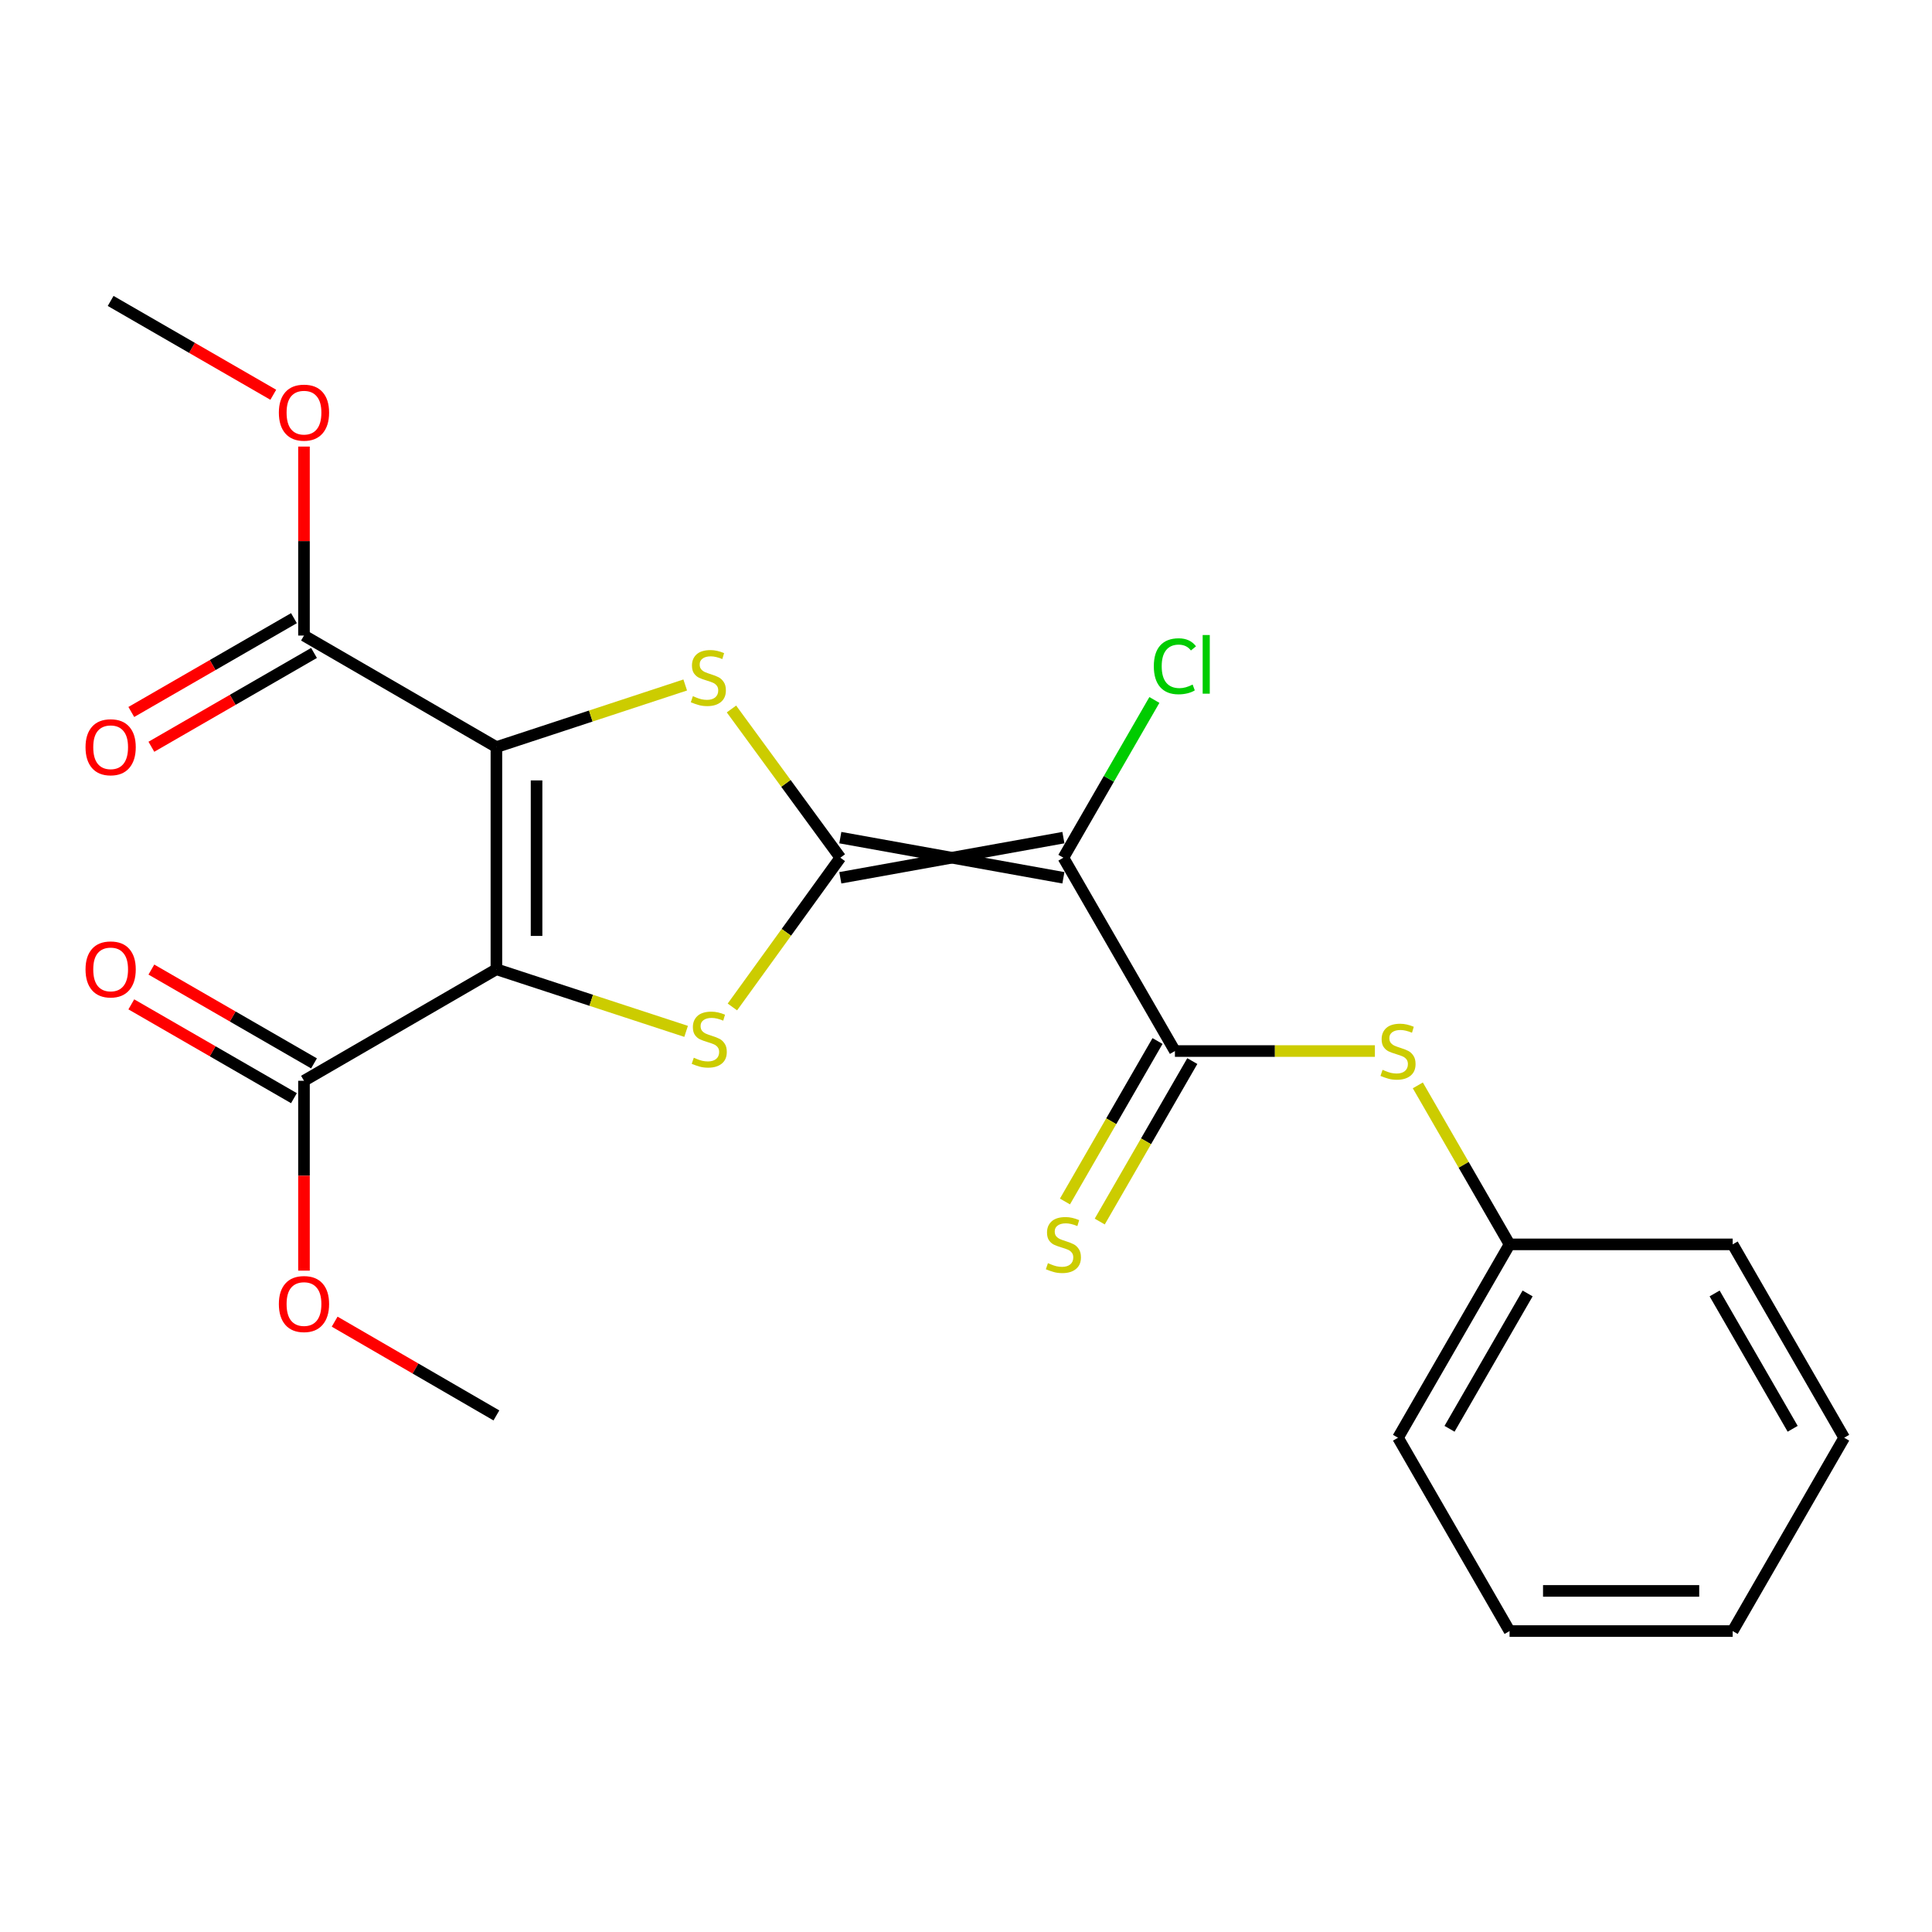 <?xml version='1.0' encoding='iso-8859-1'?>
<svg version='1.1' baseProfile='full'
              xmlns='http://www.w3.org/2000/svg'
                      xmlns:rdkit='http://www.rdkit.org/xml'
                      xmlns:xlink='http://www.w3.org/1999/xlink'
                  xml:space='preserve'
width='1000px' height='1000px' viewBox='0 0 1000 1000'>
<!-- END OF HEADER -->
<rect style='opacity:1.0;fill:#FFFFFF;stroke:none' width='1000' height='1000' x='0' y='0'> </rect>
<path class='bond-0' d='M 256.936,501.686 L 256.936,386.686' style='fill:none;fill-rule:evenodd;stroke:#000000;stroke-width:6px;stroke-linecap:butt;stroke-linejoin:miter;stroke-opacity:1' />
<path class='bond-0' d='M 277.721,484.436 L 277.721,403.936' style='fill:none;fill-rule:evenodd;stroke:#000000;stroke-width:6px;stroke-linecap:butt;stroke-linejoin:miter;stroke-opacity:1' />
<path class='bond-3' d='M 256.936,501.686 L 306.033,517.762' style='fill:none;fill-rule:evenodd;stroke:#000000;stroke-width:6px;stroke-linecap:butt;stroke-linejoin:miter;stroke-opacity:1' />
<path class='bond-3' d='M 306.033,517.762 L 355.131,533.838' style='fill:none;fill-rule:evenodd;stroke:#CCCC00;stroke-width:6px;stroke-linecap:butt;stroke-linejoin:miter;stroke-opacity:1' />
<path class='bond-6' d='M 256.936,501.686 L 157.34,559.411' style='fill:none;fill-rule:evenodd;stroke:#000000;stroke-width:6px;stroke-linecap:butt;stroke-linejoin:miter;stroke-opacity:1' />
<path class='bond-2' d='M 256.936,386.686 L 305.802,370.617' style='fill:none;fill-rule:evenodd;stroke:#000000;stroke-width:6px;stroke-linecap:butt;stroke-linejoin:miter;stroke-opacity:1' />
<path class='bond-2' d='M 305.802,370.617 L 354.669,354.547' style='fill:none;fill-rule:evenodd;stroke:#CCCC00;stroke-width:6px;stroke-linecap:butt;stroke-linejoin:miter;stroke-opacity:1' />
<path class='bond-7' d='M 256.936,386.686 L 157.34,328.961' style='fill:none;fill-rule:evenodd;stroke:#000000;stroke-width:6px;stroke-linecap:butt;stroke-linejoin:miter;stroke-opacity:1' />
<path class='bond-1' d='M 434.95,443.949 L 407.016,482.575' style='fill:none;fill-rule:evenodd;stroke:#000000;stroke-width:6px;stroke-linecap:butt;stroke-linejoin:miter;stroke-opacity:1' />
<path class='bond-1' d='M 407.016,482.575 L 379.083,521.202' style='fill:none;fill-rule:evenodd;stroke:#CCCC00;stroke-width:6px;stroke-linecap:butt;stroke-linejoin:miter;stroke-opacity:1' />
<path class='bond-4' d='M 434.95,454.342 L 550.412,433.557' style='fill:none;fill-rule:evenodd;stroke:#000000;stroke-width:6px;stroke-linecap:butt;stroke-linejoin:miter;stroke-opacity:1' />
<path class='bond-4' d='M 434.95,433.557 L 550.412,454.342' style='fill:none;fill-rule:evenodd;stroke:#000000;stroke-width:6px;stroke-linecap:butt;stroke-linejoin:miter;stroke-opacity:1' />
<path class='bond-23' d='M 434.95,443.949 L 406.778,405.459' style='fill:none;fill-rule:evenodd;stroke:#000000;stroke-width:6px;stroke-linecap:butt;stroke-linejoin:miter;stroke-opacity:1' />
<path class='bond-23' d='M 406.778,405.459 L 378.607,366.969' style='fill:none;fill-rule:evenodd;stroke:#CCCC00;stroke-width:6px;stroke-linecap:butt;stroke-linejoin:miter;stroke-opacity:1' />
<path class='bond-5' d='M 550.412,443.949 L 608.137,544.018' style='fill:none;fill-rule:evenodd;stroke:#000000;stroke-width:6px;stroke-linecap:butt;stroke-linejoin:miter;stroke-opacity:1' />
<path class='bond-12' d='M 550.412,443.949 L 573.96,403.123' style='fill:none;fill-rule:evenodd;stroke:#000000;stroke-width:6px;stroke-linecap:butt;stroke-linejoin:miter;stroke-opacity:1' />
<path class='bond-12' d='M 573.96,403.123 L 597.508,362.297' style='fill:none;fill-rule:evenodd;stroke:#00CC00;stroke-width:6px;stroke-linecap:butt;stroke-linejoin:miter;stroke-opacity:1' />
<path class='bond-8' d='M 608.137,544.018 L 659.89,544.018' style='fill:none;fill-rule:evenodd;stroke:#000000;stroke-width:6px;stroke-linecap:butt;stroke-linejoin:miter;stroke-opacity:1' />
<path class='bond-8' d='M 659.89,544.018 L 711.643,544.018' style='fill:none;fill-rule:evenodd;stroke:#CCCC00;stroke-width:6px;stroke-linecap:butt;stroke-linejoin:miter;stroke-opacity:1' />
<path class='bond-9' d='M 599.135,538.826 L 575.178,580.356' style='fill:none;fill-rule:evenodd;stroke:#000000;stroke-width:6px;stroke-linecap:butt;stroke-linejoin:miter;stroke-opacity:1' />
<path class='bond-9' d='M 575.178,580.356 L 551.221,621.887' style='fill:none;fill-rule:evenodd;stroke:#CCCC00;stroke-width:6px;stroke-linecap:butt;stroke-linejoin:miter;stroke-opacity:1' />
<path class='bond-9' d='M 617.139,549.211 L 593.182,590.742' style='fill:none;fill-rule:evenodd;stroke:#000000;stroke-width:6px;stroke-linecap:butt;stroke-linejoin:miter;stroke-opacity:1' />
<path class='bond-9' d='M 593.182,590.742 L 569.225,632.273' style='fill:none;fill-rule:evenodd;stroke:#CCCC00;stroke-width:6px;stroke-linecap:butt;stroke-linejoin:miter;stroke-opacity:1' />
<path class='bond-11' d='M 162.533,550.409 L 120.442,526.129' style='fill:none;fill-rule:evenodd;stroke:#000000;stroke-width:6px;stroke-linecap:butt;stroke-linejoin:miter;stroke-opacity:1' />
<path class='bond-11' d='M 120.442,526.129 L 78.352,501.849' style='fill:none;fill-rule:evenodd;stroke:#FF0000;stroke-width:6px;stroke-linecap:butt;stroke-linejoin:miter;stroke-opacity:1' />
<path class='bond-11' d='M 152.147,568.413 L 110.057,544.133' style='fill:none;fill-rule:evenodd;stroke:#000000;stroke-width:6px;stroke-linecap:butt;stroke-linejoin:miter;stroke-opacity:1' />
<path class='bond-11' d='M 110.057,544.133 L 67.966,519.853' style='fill:none;fill-rule:evenodd;stroke:#FF0000;stroke-width:6px;stroke-linecap:butt;stroke-linejoin:miter;stroke-opacity:1' />
<path class='bond-14' d='M 157.34,559.411 L 157.34,608.544' style='fill:none;fill-rule:evenodd;stroke:#000000;stroke-width:6px;stroke-linecap:butt;stroke-linejoin:miter;stroke-opacity:1' />
<path class='bond-14' d='M 157.34,608.544 L 157.34,657.678' style='fill:none;fill-rule:evenodd;stroke:#FF0000;stroke-width:6px;stroke-linecap:butt;stroke-linejoin:miter;stroke-opacity:1' />
<path class='bond-10' d='M 152.147,319.959 L 110.057,344.239' style='fill:none;fill-rule:evenodd;stroke:#000000;stroke-width:6px;stroke-linecap:butt;stroke-linejoin:miter;stroke-opacity:1' />
<path class='bond-10' d='M 110.057,344.239 L 67.966,368.519' style='fill:none;fill-rule:evenodd;stroke:#FF0000;stroke-width:6px;stroke-linecap:butt;stroke-linejoin:miter;stroke-opacity:1' />
<path class='bond-10' d='M 162.533,337.963 L 120.442,362.243' style='fill:none;fill-rule:evenodd;stroke:#000000;stroke-width:6px;stroke-linecap:butt;stroke-linejoin:miter;stroke-opacity:1' />
<path class='bond-10' d='M 120.442,362.243 L 78.352,386.523' style='fill:none;fill-rule:evenodd;stroke:#FF0000;stroke-width:6px;stroke-linecap:butt;stroke-linejoin:miter;stroke-opacity:1' />
<path class='bond-15' d='M 157.34,328.961 L 157.34,280.053' style='fill:none;fill-rule:evenodd;stroke:#000000;stroke-width:6px;stroke-linecap:butt;stroke-linejoin:miter;stroke-opacity:1' />
<path class='bond-15' d='M 157.34,280.053 L 157.34,231.145' style='fill:none;fill-rule:evenodd;stroke:#FF0000;stroke-width:6px;stroke-linecap:butt;stroke-linejoin:miter;stroke-opacity:1' />
<path class='bond-13' d='M 733.862,561.787 L 757.604,602.937' style='fill:none;fill-rule:evenodd;stroke:#CCCC00;stroke-width:6px;stroke-linecap:butt;stroke-linejoin:miter;stroke-opacity:1' />
<path class='bond-13' d='M 757.604,602.937 L 781.347,644.088' style='fill:none;fill-rule:evenodd;stroke:#000000;stroke-width:6px;stroke-linecap:butt;stroke-linejoin:miter;stroke-opacity:1' />
<path class='bond-16' d='M 781.347,644.088 L 723.61,744.169' style='fill:none;fill-rule:evenodd;stroke:#000000;stroke-width:6px;stroke-linecap:butt;stroke-linejoin:miter;stroke-opacity:1' />
<path class='bond-16' d='M 790.69,669.486 L 750.275,739.543' style='fill:none;fill-rule:evenodd;stroke:#000000;stroke-width:6px;stroke-linecap:butt;stroke-linejoin:miter;stroke-opacity:1' />
<path class='bond-17' d='M 781.347,644.088 L 896.832,644.088' style='fill:none;fill-rule:evenodd;stroke:#000000;stroke-width:6px;stroke-linecap:butt;stroke-linejoin:miter;stroke-opacity:1' />
<path class='bond-19' d='M 173.218,684.089 L 215.077,708.355' style='fill:none;fill-rule:evenodd;stroke:#FF0000;stroke-width:6px;stroke-linecap:butt;stroke-linejoin:miter;stroke-opacity:1' />
<path class='bond-19' d='M 215.077,708.355 L 256.936,732.621' style='fill:none;fill-rule:evenodd;stroke:#000000;stroke-width:6px;stroke-linecap:butt;stroke-linejoin:miter;stroke-opacity:1' />
<path class='bond-18' d='M 141.452,204.332 L 99.361,180.047' style='fill:none;fill-rule:evenodd;stroke:#FF0000;stroke-width:6px;stroke-linecap:butt;stroke-linejoin:miter;stroke-opacity:1' />
<path class='bond-18' d='M 99.361,180.047 L 57.271,155.762' style='fill:none;fill-rule:evenodd;stroke:#000000;stroke-width:6px;stroke-linecap:butt;stroke-linejoin:miter;stroke-opacity:1' />
<path class='bond-20' d='M 723.61,744.169 L 781.347,844.238' style='fill:none;fill-rule:evenodd;stroke:#000000;stroke-width:6px;stroke-linecap:butt;stroke-linejoin:miter;stroke-opacity:1' />
<path class='bond-21' d='M 896.832,644.088 L 954.545,744.169' style='fill:none;fill-rule:evenodd;stroke:#000000;stroke-width:6px;stroke-linecap:butt;stroke-linejoin:miter;stroke-opacity:1' />
<path class='bond-21' d='M 887.483,669.483 L 927.883,739.54' style='fill:none;fill-rule:evenodd;stroke:#000000;stroke-width:6px;stroke-linecap:butt;stroke-linejoin:miter;stroke-opacity:1' />
<path class='bond-22' d='M 781.347,844.238 L 896.832,844.238' style='fill:none;fill-rule:evenodd;stroke:#000000;stroke-width:6px;stroke-linecap:butt;stroke-linejoin:miter;stroke-opacity:1' />
<path class='bond-22' d='M 798.67,823.453 L 879.509,823.453' style='fill:none;fill-rule:evenodd;stroke:#000000;stroke-width:6px;stroke-linecap:butt;stroke-linejoin:miter;stroke-opacity:1' />
<path class='bond-24' d='M 954.545,744.169 L 896.832,844.238' style='fill:none;fill-rule:evenodd;stroke:#000000;stroke-width:6px;stroke-linecap:butt;stroke-linejoin:miter;stroke-opacity:1' />
<path  class='atom-3' d='M 358.636 360.332
Q 358.956 360.452, 360.276 361.012
Q 361.596 361.572, 363.036 361.932
Q 364.516 362.252, 365.956 362.252
Q 368.636 362.252, 370.196 360.972
Q 371.756 359.652, 371.756 357.372
Q 371.756 355.812, 370.956 354.852
Q 370.196 353.892, 368.996 353.372
Q 367.796 352.852, 365.796 352.252
Q 363.276 351.492, 361.756 350.772
Q 360.276 350.052, 359.196 348.532
Q 358.156 347.012, 358.156 344.452
Q 358.156 340.892, 360.556 338.692
Q 362.996 336.492, 367.796 336.492
Q 371.076 336.492, 374.796 338.052
L 373.876 341.132
Q 370.476 339.732, 367.916 339.732
Q 365.156 339.732, 363.636 340.892
Q 362.116 342.012, 362.156 343.972
Q 362.156 345.492, 362.916 346.412
Q 363.716 347.332, 364.836 347.852
Q 365.996 348.372, 367.916 348.972
Q 370.476 349.772, 371.996 350.572
Q 373.516 351.372, 374.596 353.012
Q 375.716 354.612, 375.716 357.372
Q 375.716 361.292, 373.076 363.412
Q 370.476 365.492, 366.116 365.492
Q 363.596 365.492, 361.676 364.932
Q 359.796 364.412, 357.556 363.492
L 358.636 360.332
' fill='#CCCC00'/>
<path  class='atom-4' d='M 359.109 547.48
Q 359.429 547.6, 360.749 548.16
Q 362.069 548.72, 363.509 549.08
Q 364.989 549.4, 366.429 549.4
Q 369.109 549.4, 370.669 548.12
Q 372.229 546.8, 372.229 544.52
Q 372.229 542.96, 371.429 542
Q 370.669 541.04, 369.469 540.52
Q 368.269 540, 366.269 539.4
Q 363.749 538.64, 362.229 537.92
Q 360.749 537.2, 359.669 535.68
Q 358.629 534.16, 358.629 531.6
Q 358.629 528.04, 361.029 525.84
Q 363.469 523.64, 368.269 523.64
Q 371.549 523.64, 375.269 525.2
L 374.349 528.28
Q 370.949 526.88, 368.389 526.88
Q 365.629 526.88, 364.109 528.04
Q 362.589 529.16, 362.629 531.12
Q 362.629 532.64, 363.389 533.56
Q 364.189 534.48, 365.309 535
Q 366.469 535.52, 368.389 536.12
Q 370.949 536.92, 372.469 537.72
Q 373.989 538.52, 375.069 540.16
Q 376.189 541.76, 376.189 544.52
Q 376.189 548.44, 373.549 550.56
Q 370.949 552.64, 366.589 552.64
Q 364.069 552.64, 362.149 552.08
Q 360.269 551.56, 358.029 550.64
L 359.109 547.48
' fill='#CCCC00'/>
<path  class='atom-9' d='M 715.61 553.738
Q 715.93 553.858, 717.25 554.418
Q 718.57 554.978, 720.01 555.338
Q 721.49 555.658, 722.93 555.658
Q 725.61 555.658, 727.17 554.378
Q 728.73 553.058, 728.73 550.778
Q 728.73 549.218, 727.93 548.258
Q 727.17 547.298, 725.97 546.778
Q 724.77 546.258, 722.77 545.658
Q 720.25 544.898, 718.73 544.178
Q 717.25 543.458, 716.17 541.938
Q 715.13 540.418, 715.13 537.858
Q 715.13 534.298, 717.53 532.098
Q 719.97 529.898, 724.77 529.898
Q 728.05 529.898, 731.77 531.458
L 730.85 534.538
Q 727.45 533.138, 724.89 533.138
Q 722.13 533.138, 720.61 534.298
Q 719.09 535.418, 719.13 537.378
Q 719.13 538.898, 719.89 539.818
Q 720.69 540.738, 721.81 541.258
Q 722.97 541.778, 724.89 542.378
Q 727.45 543.178, 728.97 543.978
Q 730.49 544.778, 731.57 546.418
Q 732.69 548.018, 732.69 550.778
Q 732.69 554.698, 730.05 556.818
Q 727.45 558.898, 723.09 558.898
Q 720.57 558.898, 718.65 558.338
Q 716.77 557.818, 714.53 556.898
L 715.61 553.738
' fill='#CCCC00'/>
<path  class='atom-10' d='M 542.412 653.808
Q 542.732 653.928, 544.052 654.488
Q 545.372 655.048, 546.812 655.408
Q 548.292 655.728, 549.732 655.728
Q 552.412 655.728, 553.972 654.448
Q 555.532 653.128, 555.532 650.848
Q 555.532 649.288, 554.732 648.328
Q 553.972 647.368, 552.772 646.848
Q 551.572 646.328, 549.572 645.728
Q 547.052 644.968, 545.532 644.248
Q 544.052 643.528, 542.972 642.008
Q 541.932 640.488, 541.932 637.928
Q 541.932 634.368, 544.332 632.168
Q 546.772 629.968, 551.572 629.968
Q 554.852 629.968, 558.572 631.528
L 557.652 634.608
Q 554.252 633.208, 551.692 633.208
Q 548.932 633.208, 547.412 634.368
Q 545.892 635.488, 545.932 637.448
Q 545.932 638.968, 546.692 639.888
Q 547.492 640.808, 548.612 641.328
Q 549.772 641.848, 551.692 642.448
Q 554.252 643.248, 555.772 644.048
Q 557.292 644.848, 558.372 646.488
Q 559.492 648.088, 559.492 650.848
Q 559.492 654.768, 556.852 656.888
Q 554.252 658.968, 549.892 658.968
Q 547.372 658.968, 545.452 658.408
Q 543.572 657.888, 541.332 656.968
L 542.412 653.808
' fill='#CCCC00'/>
<path  class='atom-11' d='M 44.271 386.766
Q 44.271 379.966, 47.631 376.166
Q 50.991 372.366, 57.271 372.366
Q 63.551 372.366, 66.911 376.166
Q 70.271 379.966, 70.271 386.766
Q 70.271 393.646, 66.871 397.566
Q 63.471 401.446, 57.271 401.446
Q 51.031 401.446, 47.631 397.566
Q 44.271 393.686, 44.271 386.766
M 57.271 398.246
Q 61.591 398.246, 63.911 395.366
Q 66.271 392.446, 66.271 386.766
Q 66.271 381.206, 63.911 378.406
Q 61.591 375.566, 57.271 375.566
Q 52.951 375.566, 50.591 378.366
Q 48.271 381.166, 48.271 386.766
Q 48.271 392.486, 50.591 395.366
Q 52.951 398.246, 57.271 398.246
' fill='#FF0000'/>
<path  class='atom-12' d='M 44.271 501.766
Q 44.271 494.966, 47.631 491.166
Q 50.991 487.366, 57.271 487.366
Q 63.551 487.366, 66.911 491.166
Q 70.271 494.966, 70.271 501.766
Q 70.271 508.646, 66.871 512.566
Q 63.471 516.446, 57.271 516.446
Q 51.031 516.446, 47.631 512.566
Q 44.271 508.686, 44.271 501.766
M 57.271 513.246
Q 61.591 513.246, 63.911 510.366
Q 66.271 507.446, 66.271 501.766
Q 66.271 496.206, 63.911 493.406
Q 61.591 490.566, 57.271 490.566
Q 52.951 490.566, 50.591 493.366
Q 48.271 496.166, 48.271 501.766
Q 48.271 507.486, 50.591 510.366
Q 52.951 513.246, 57.271 513.246
' fill='#FF0000'/>
<path  class='atom-13' d='M 597.217 344.848
Q 597.217 337.808, 600.497 334.128
Q 603.817 330.408, 610.097 330.408
Q 615.937 330.408, 619.057 334.528
L 616.417 336.688
Q 614.137 333.688, 610.097 333.688
Q 605.817 333.688, 603.537 336.568
Q 601.297 339.408, 601.297 344.848
Q 601.297 350.448, 603.617 353.328
Q 605.977 356.208, 610.537 356.208
Q 613.657 356.208, 617.297 354.328
L 618.417 357.328
Q 616.937 358.288, 614.697 358.848
Q 612.457 359.408, 609.977 359.408
Q 603.817 359.408, 600.497 355.648
Q 597.217 351.888, 597.217 344.848
' fill='#00CC00'/>
<path  class='atom-13' d='M 622.497 328.688
L 626.177 328.688
L 626.177 359.048
L 622.497 359.048
L 622.497 328.688
' fill='#00CC00'/>
<path  class='atom-15' d='M 144.34 674.965
Q 144.34 668.165, 147.7 664.365
Q 151.06 660.565, 157.34 660.565
Q 163.62 660.565, 166.98 664.365
Q 170.34 668.165, 170.34 674.965
Q 170.34 681.845, 166.94 685.765
Q 163.54 689.645, 157.34 689.645
Q 151.1 689.645, 147.7 685.765
Q 144.34 681.885, 144.34 674.965
M 157.34 686.445
Q 161.66 686.445, 163.98 683.565
Q 166.34 680.645, 166.34 674.965
Q 166.34 669.405, 163.98 666.605
Q 161.66 663.765, 157.34 663.765
Q 153.02 663.765, 150.66 666.565
Q 148.34 669.365, 148.34 674.965
Q 148.34 680.685, 150.66 683.565
Q 153.02 686.445, 157.34 686.445
' fill='#FF0000'/>
<path  class='atom-16' d='M 144.34 213.579
Q 144.34 206.779, 147.7 202.979
Q 151.06 199.179, 157.34 199.179
Q 163.62 199.179, 166.98 202.979
Q 170.34 206.779, 170.34 213.579
Q 170.34 220.459, 166.94 224.379
Q 163.54 228.259, 157.34 228.259
Q 151.1 228.259, 147.7 224.379
Q 144.34 220.499, 144.34 213.579
M 157.34 225.059
Q 161.66 225.059, 163.98 222.179
Q 166.34 219.259, 166.34 213.579
Q 166.34 208.019, 163.98 205.219
Q 161.66 202.379, 157.34 202.379
Q 153.02 202.379, 150.66 205.179
Q 148.34 207.979, 148.34 213.579
Q 148.34 219.299, 150.66 222.179
Q 153.02 225.059, 157.34 225.059
' fill='#FF0000'/>
</svg>

